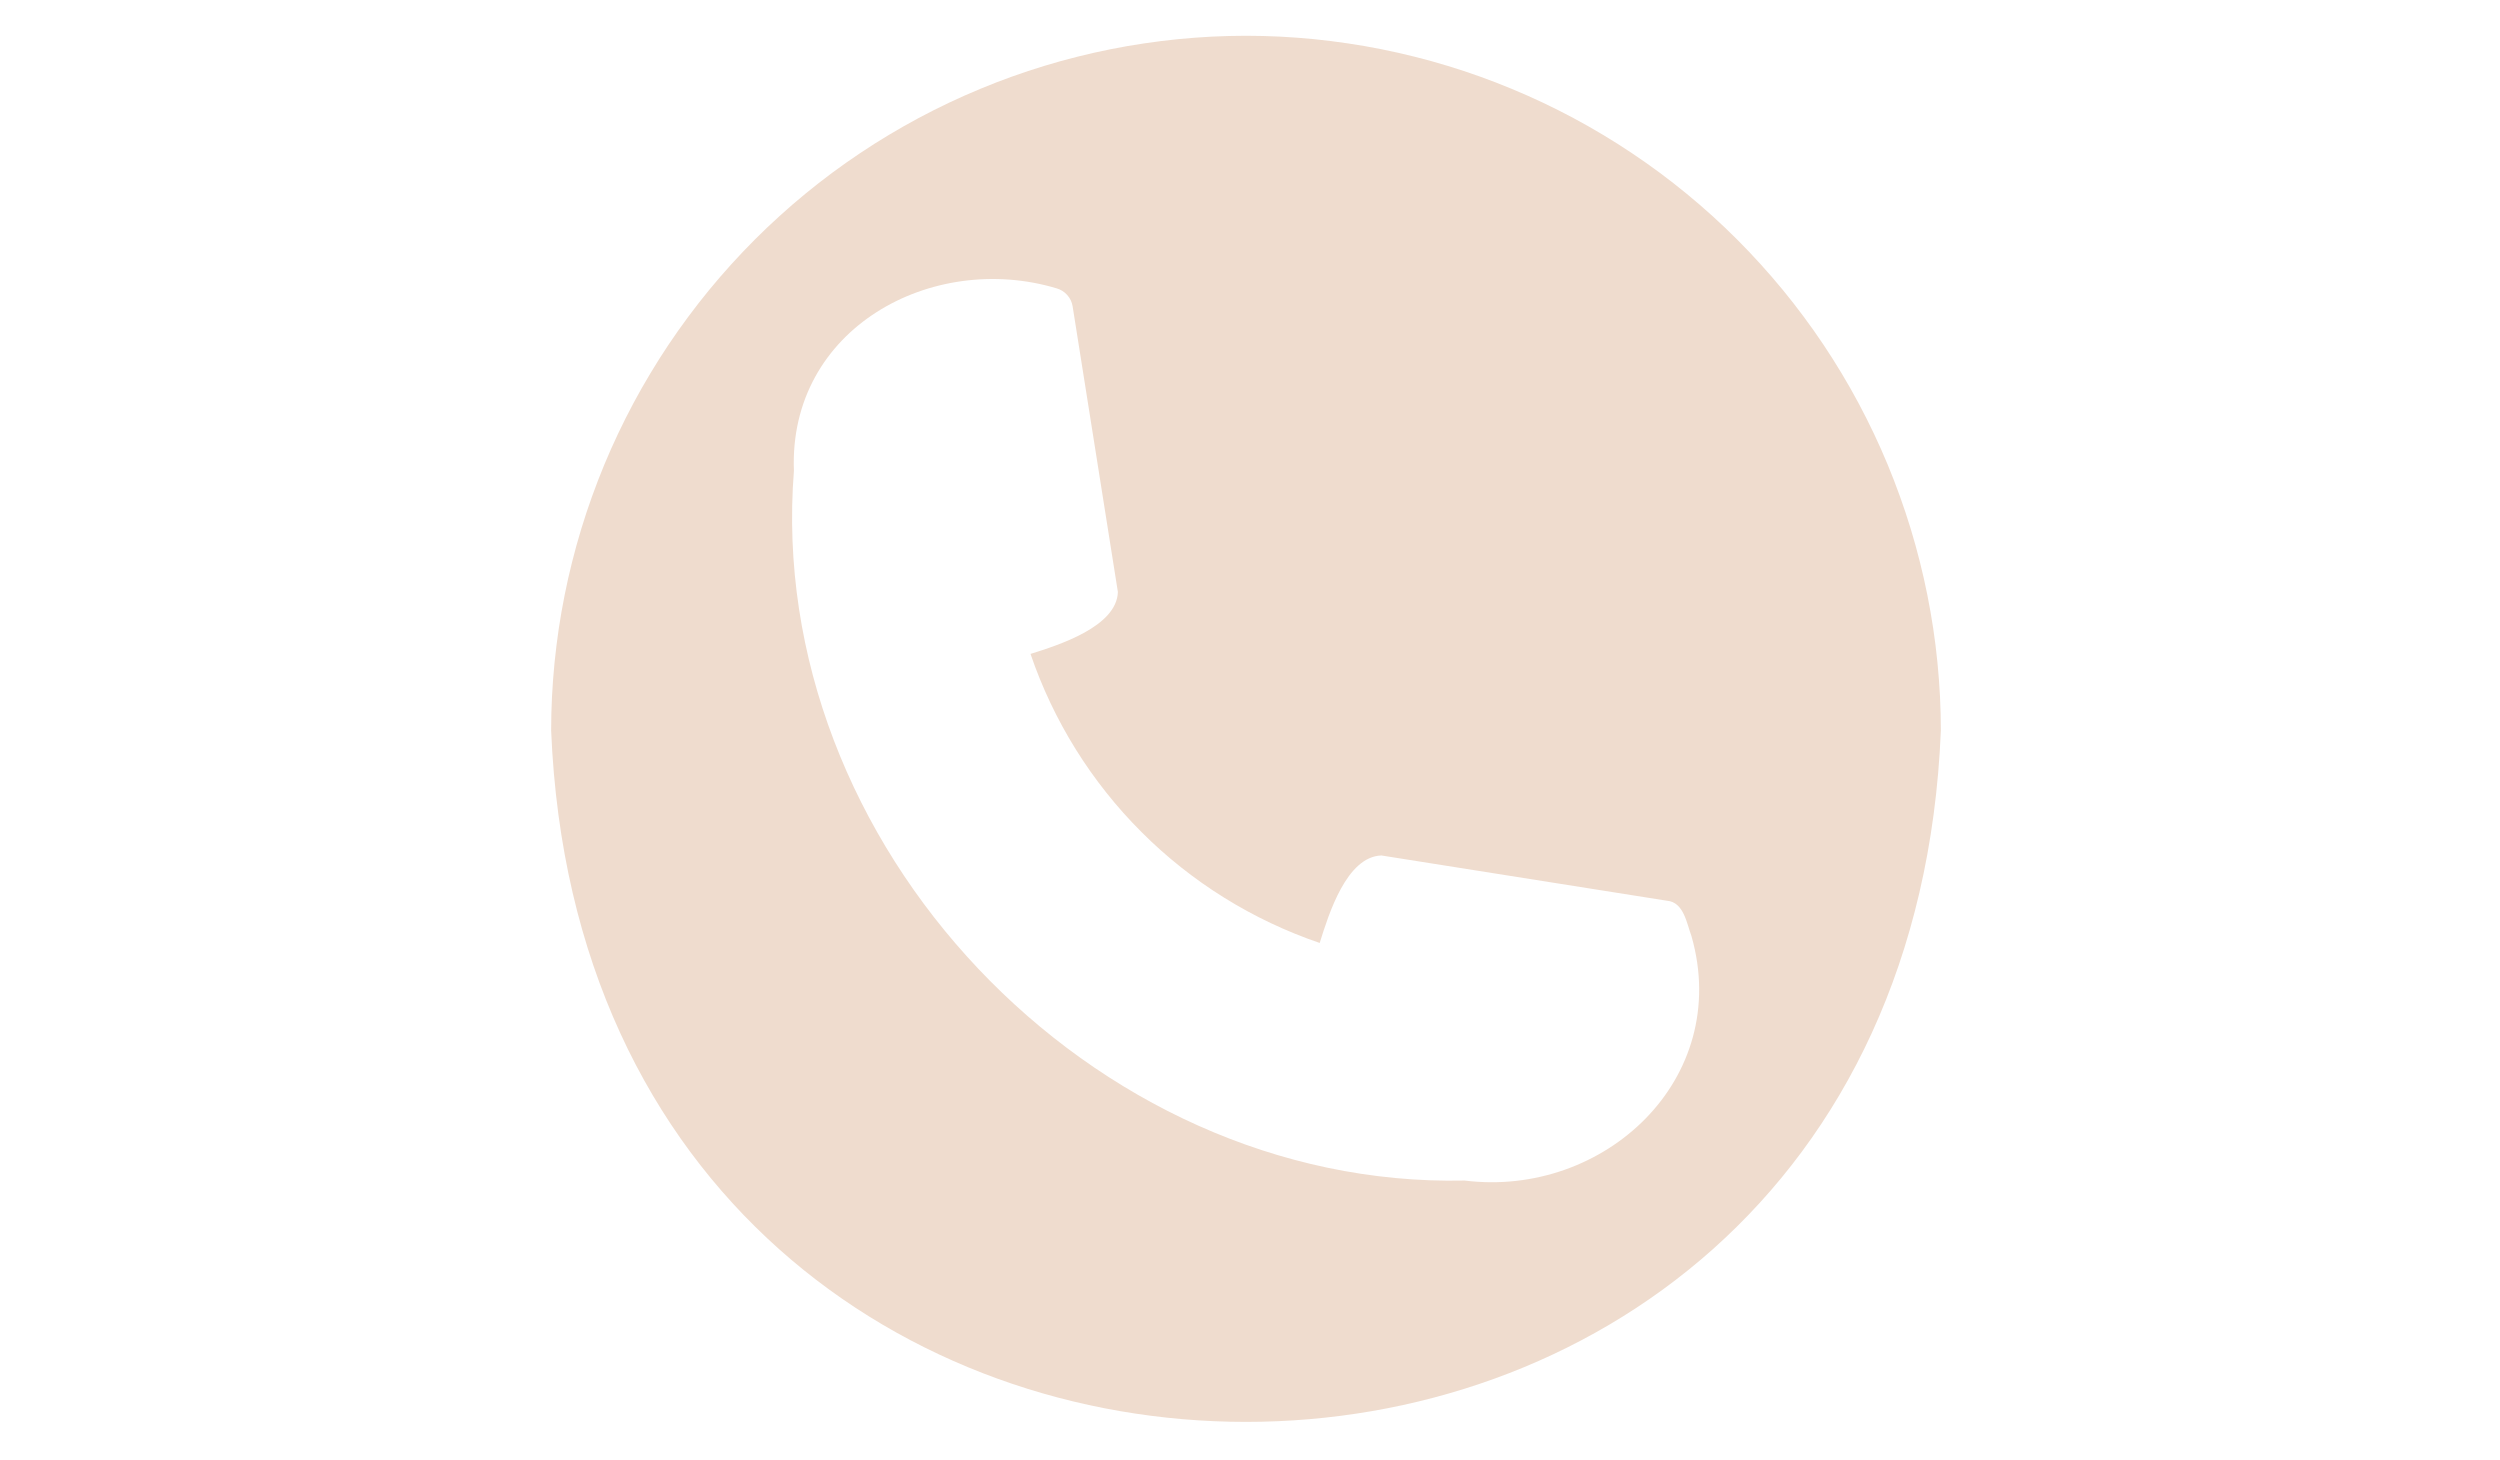 <?xml version="1.0" encoding="UTF-8"?> <svg xmlns="http://www.w3.org/2000/svg" xmlns:xlink="http://www.w3.org/1999/xlink" width="363" zoomAndPan="magnify" viewBox="0 0 272.25 159" height="212" preserveAspectRatio="xMidYMid meet" version="1.0"><defs><clipPath id="9b8422b458"><path d="M 60.074 3.848 L 211.375 3.848 L 211.375 155 L 60.074 155 Z M 60.074 3.848 " clip-rule="nonzero"></path></clipPath></defs><g clip-path="url(#9b8422b458)"><path fill="#efdcce" d="M 135.691 3.895 C 134.453 3.895 133.215 3.93 131.977 3.988 C 130.742 4.051 129.508 4.145 128.273 4.266 C 127.043 4.391 125.816 4.543 124.59 4.727 C 123.367 4.906 122.148 5.121 120.934 5.363 C 119.719 5.605 118.512 5.879 117.312 6.18 C 116.109 6.48 114.918 6.812 113.734 7.172 C 112.547 7.531 111.375 7.922 110.207 8.34 C 109.043 8.758 107.887 9.203 106.746 9.68 C 105.602 10.152 104.469 10.656 103.352 11.184 C 102.234 11.715 101.129 12.27 100.035 12.855 C 98.945 13.441 97.867 14.051 96.805 14.688 C 95.746 15.324 94.699 15.984 93.668 16.676 C 92.641 17.363 91.629 18.074 90.633 18.812 C 89.641 19.551 88.664 20.312 87.707 21.098 C 86.75 21.883 85.812 22.691 84.898 23.523 C 83.98 24.355 83.082 25.207 82.207 26.082 C 81.332 26.961 80.48 27.855 79.648 28.773 C 78.816 29.691 78.008 30.629 77.223 31.582 C 76.438 32.539 75.676 33.516 74.938 34.512 C 74.199 35.504 73.488 36.516 72.797 37.547 C 72.109 38.574 71.449 39.621 70.812 40.684 C 70.176 41.742 69.562 42.82 68.98 43.91 C 68.395 45.004 67.84 46.109 67.309 47.227 C 66.777 48.348 66.277 49.477 65.801 50.621 C 65.328 51.766 64.883 52.918 64.465 54.086 C 64.047 55.25 63.656 56.426 63.297 57.609 C 62.938 58.793 62.605 59.988 62.305 61.188 C 62 62.387 61.73 63.594 61.488 64.809 C 61.246 66.023 61.031 67.242 60.848 68.469 C 60.668 69.691 60.516 70.918 60.391 72.152 C 60.27 73.383 60.176 74.617 60.113 75.855 C 60.051 77.09 60.02 78.328 60.02 79.566 C 64.176 179.953 207.219 179.922 211.359 79.566 C 211.359 78.328 211.328 77.09 211.266 75.852 C 211.203 74.617 211.109 73.383 210.988 72.152 C 210.867 70.918 210.715 69.691 210.531 68.465 C 210.348 67.242 210.133 66.023 209.891 64.809 C 209.648 63.594 209.379 62.387 209.074 61.188 C 208.773 59.984 208.441 58.793 208.082 57.609 C 207.723 56.426 207.332 55.25 206.914 54.086 C 206.496 52.918 206.051 51.766 205.578 50.621 C 205.102 49.477 204.602 48.348 204.07 47.227 C 203.539 46.109 202.984 45.004 202.398 43.91 C 201.816 42.82 201.207 41.742 200.566 40.68 C 199.93 39.621 199.27 38.574 198.582 37.547 C 197.895 36.516 197.18 35.504 196.441 34.512 C 195.703 33.516 194.941 32.539 194.156 31.582 C 193.371 30.625 192.562 29.691 191.73 28.773 C 190.898 27.855 190.047 26.957 189.172 26.082 C 188.297 25.207 187.398 24.355 186.484 23.523 C 185.566 22.691 184.629 21.883 183.672 21.098 C 182.715 20.312 181.738 19.551 180.746 18.812 C 179.75 18.074 178.738 17.363 177.711 16.676 C 176.68 15.984 175.637 15.324 174.574 14.688 C 173.512 14.051 172.434 13.438 171.344 12.855 C 170.25 12.27 169.148 11.715 168.027 11.184 C 166.91 10.656 165.777 10.152 164.633 9.68 C 163.492 9.203 162.336 8.758 161.172 8.34 C 160.004 7.922 158.832 7.531 157.645 7.172 C 156.461 6.812 155.27 6.48 154.066 6.18 C 152.867 5.879 151.66 5.605 150.445 5.363 C 149.23 5.121 148.012 4.906 146.789 4.727 C 145.562 4.543 144.336 4.391 143.105 4.266 C 141.871 4.145 140.637 4.051 139.402 3.988 C 138.164 3.93 136.926 3.895 135.691 3.895 Z M 159.492 128.562 C 118.832 129.449 83.266 91.914 86.457 51.277 C 85.852 35.754 101.523 27.34 115.055 31.398 C 115.512 31.527 115.902 31.77 116.219 32.125 C 116.539 32.48 116.734 32.895 116.809 33.363 L 121.738 64.469 C 121.613 68.25 115.273 70.254 112.223 71.211 C 112.844 73.031 113.566 74.812 114.391 76.551 C 115.215 78.285 116.137 79.973 117.152 81.605 C 118.168 83.238 119.277 84.805 120.473 86.312 C 121.668 87.82 122.949 89.25 124.309 90.609 C 125.668 91.973 127.102 93.25 128.609 94.445 C 130.117 95.641 131.684 96.746 133.32 97.762 C 134.953 98.777 136.637 99.699 138.375 100.52 C 140.113 101.344 141.895 102.066 143.715 102.688 C 144.707 99.508 146.645 93.297 150.43 93.16 L 181.535 98.09 C 183.371 98.238 183.691 100.59 184.203 101.949 C 188.641 117.512 174.691 130.453 159.492 128.562 Z M 159.492 128.562 " fill-opacity="1" fill-rule="nonzero"></path></g></svg> 